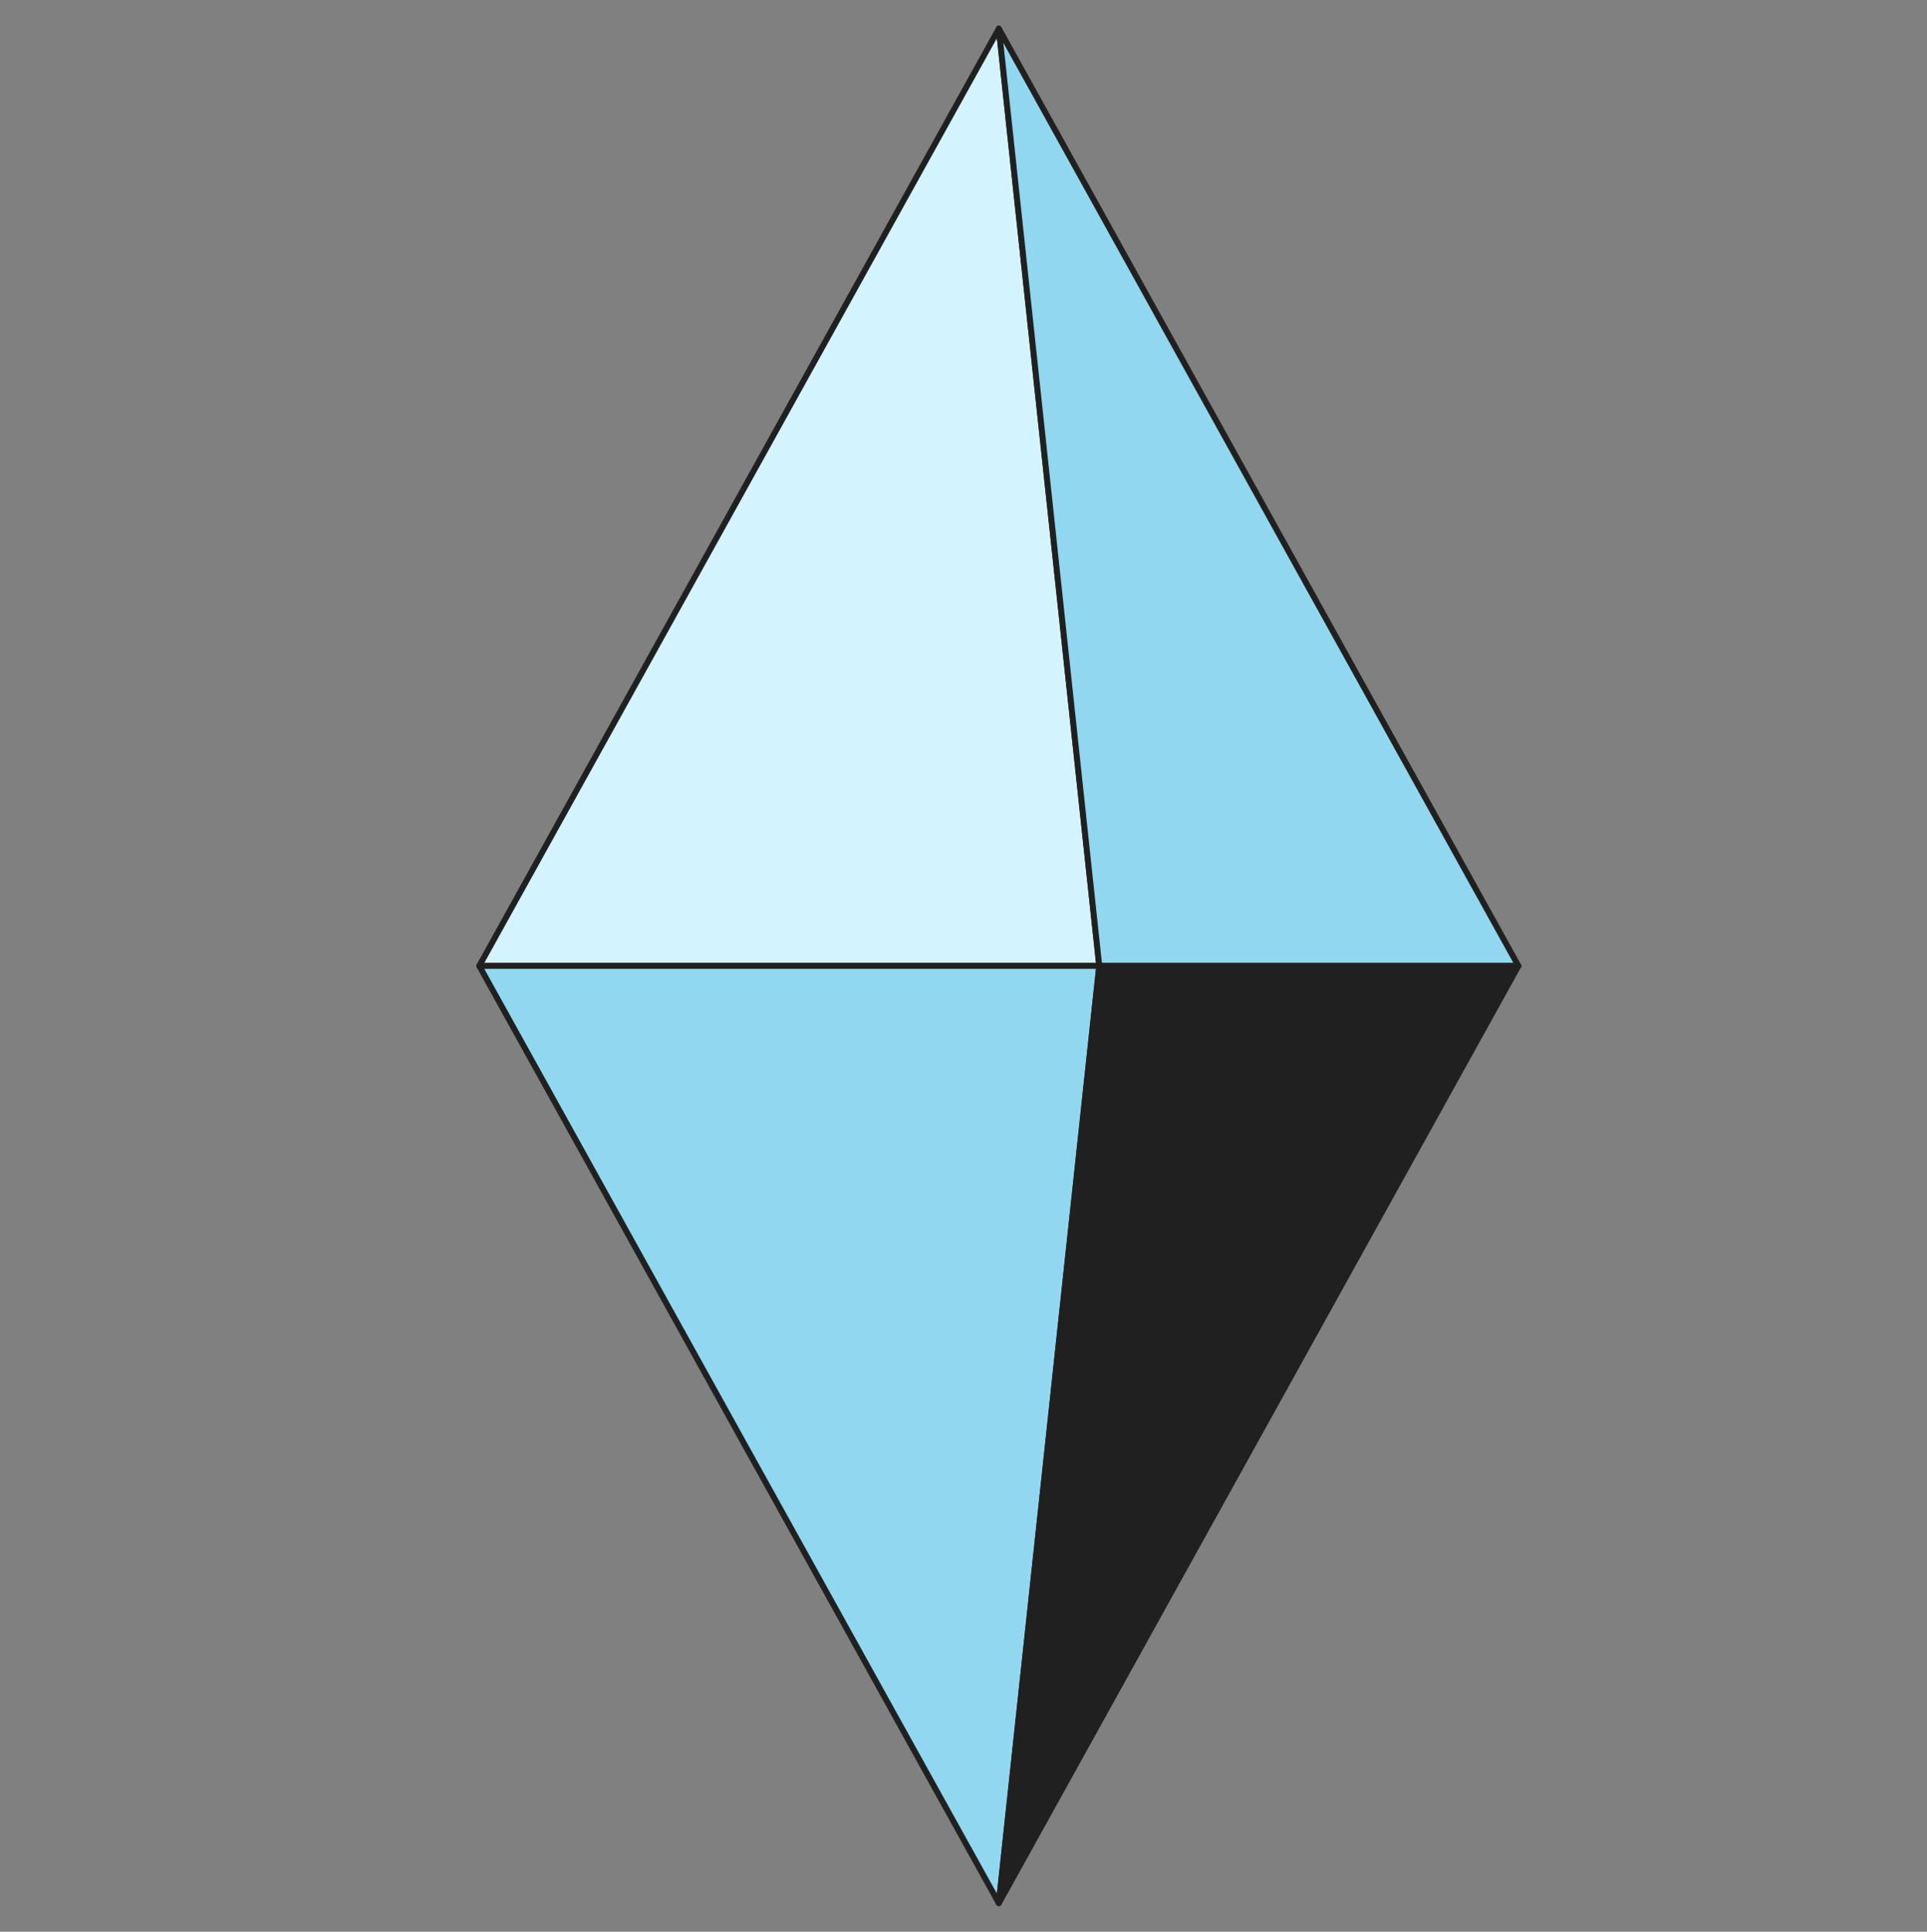 <?xml version="1.0" encoding="UTF-8"?> <svg xmlns="http://www.w3.org/2000/svg" width="371" height="372" viewBox="0 0 371 372" fill="none"><rect x="0" y="0" width="371" height="372" fill="#808080" stroke="none"/><path d="M211.636 186L192.301 5.512L92.273 186H211.636Z" fill="#D3F4FF" stroke="#202020" stroke-width="1.137" stroke-linejoin="round"></path><path d="M192.301 366.488L92.273 186H211.636L192.301 366.488Z" fill="#91D7F0" stroke="#202020" stroke-width="1.137" stroke-linejoin="round"></path><path d="M211.637 186L192.302 5.512L292.33 186H211.637Z" fill="#91D7F0" stroke="#202020" stroke-width="1.137" stroke-linejoin="round"></path><path d="M192.302 366.488L292.33 186H211.637L192.302 366.488Z" fill="#202020" stroke="#202020" stroke-width="1.137" stroke-linejoin="round"></path></svg> 